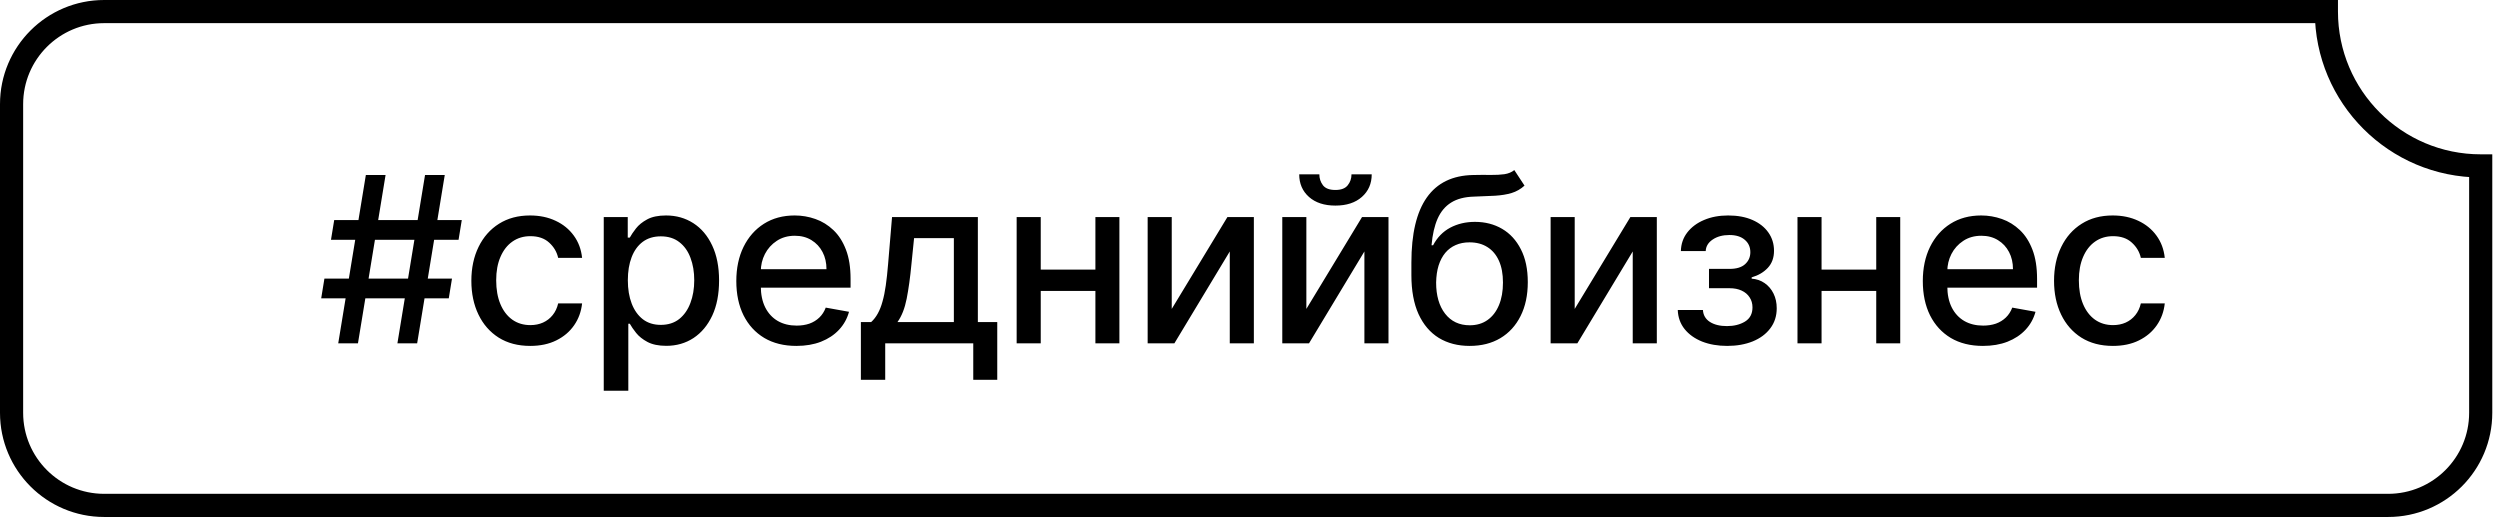 <?xml version="1.0" encoding="UTF-8"?> <svg xmlns="http://www.w3.org/2000/svg" width="162" height="34" viewBox="0 0 162 34" fill="none"><path d="M150.75 0.75H151.5V0H150.75V0.75ZM160.75 10.75H161.5V10H160.75V10.75ZM154.75 32.75V33.5V32.75ZM6.75 32.75L6.75 33.5H6.75V32.75ZM6.75 0.75V0V0.75ZM150.75 0.75H150C150 6.687 154.813 11.5 160.75 11.5V10.75V10C155.641 10 151.5 5.859 151.5 0.75H150.75ZM160.75 10.75H160V26.75H160.75H161.5V10.75H160.75ZM160.75 26.75H160C160 29.649 157.649 32 154.75 32V32.75V33.5C158.478 33.5 161.5 30.478 161.5 26.75H160.75ZM154.75 32.75V32H6.75V32.75V33.5H154.75V32.75ZM6.75 32.75L6.75 32C3.851 32 1.5 29.649 1.5 26.75H0.75H0C0 30.478 3.022 33.5 6.75 33.5L6.75 32.75ZM0.75 26.75H1.5V6.75H0.75H0V26.75H0.75ZM0.75 6.75H1.5C1.5 3.851 3.851 1.5 6.75 1.5V0.75V0C3.022 1.19209e-07 0 3.022 0 6.75H0.75ZM6.75 0.75V1.5H150.75V0.75V0H6.75V0.75Z" fill="black"></path><path d="M25.752 22.25L27.542 11.341H28.82L27.031 22.25H25.752ZM20.814 19.331L21.022 18.053H29.289L29.081 19.331H20.814ZM21.917 22.25L23.707 11.341H24.985L23.195 22.25H21.917ZM21.448 15.538L21.656 14.26H29.923L29.715 15.538H21.448ZM34.358 22.415C33.566 22.415 32.885 22.236 32.313 21.877C31.745 21.515 31.308 21.016 31.003 20.38C30.697 19.745 30.544 19.017 30.544 18.196C30.544 17.365 30.701 16.632 31.013 15.996C31.326 15.357 31.766 14.858 32.334 14.5C32.903 14.141 33.572 13.962 34.343 13.962C34.964 13.962 35.518 14.077 36.004 14.308C36.491 14.535 36.883 14.855 37.182 15.267C37.483 15.679 37.663 16.16 37.72 16.71H36.169C36.084 16.327 35.889 15.996 35.584 15.72C35.282 15.443 34.877 15.304 34.369 15.304C33.925 15.304 33.536 15.421 33.203 15.655C32.872 15.886 32.615 16.217 32.43 16.646C32.245 17.072 32.153 17.577 32.153 18.159C32.153 18.756 32.244 19.271 32.425 19.704C32.606 20.137 32.862 20.473 33.192 20.711C33.526 20.948 33.918 21.067 34.369 21.067C34.671 21.067 34.944 21.012 35.189 20.902C35.438 20.789 35.646 20.627 35.813 20.418C35.983 20.208 36.102 19.956 36.169 19.661H37.72C37.663 20.19 37.491 20.663 37.203 21.078C36.915 21.494 36.53 21.82 36.047 22.058C35.568 22.296 35.005 22.415 34.358 22.415ZM39.123 25.318V14.068H40.678V15.395H40.811C40.904 15.224 41.037 15.027 41.211 14.803C41.385 14.579 41.626 14.384 41.935 14.217C42.244 14.047 42.653 13.962 43.16 13.962C43.821 13.962 44.41 14.129 44.929 14.462C45.447 14.796 45.854 15.277 46.149 15.906C46.447 16.534 46.596 17.291 46.596 18.175C46.596 19.059 46.449 19.817 46.154 20.45C45.859 21.078 45.455 21.563 44.94 21.904C44.425 22.241 43.837 22.41 43.176 22.41C42.679 22.41 42.273 22.326 41.957 22.159C41.644 21.992 41.399 21.797 41.221 21.573C41.044 21.35 40.907 21.151 40.811 20.977H40.715V25.318H39.123ZM40.684 18.159C40.684 18.734 40.767 19.239 40.934 19.672C41.101 20.105 41.342 20.444 41.658 20.689C41.974 20.931 42.361 21.052 42.819 21.052C43.295 21.052 43.693 20.925 44.013 20.673C44.332 20.418 44.574 20.071 44.737 19.635C44.904 19.198 44.987 18.706 44.987 18.159C44.987 17.619 44.906 17.135 44.742 16.705C44.583 16.275 44.341 15.936 44.018 15.688C43.699 15.439 43.299 15.315 42.819 15.315C42.358 15.315 41.967 15.434 41.648 15.671C41.332 15.909 41.092 16.241 40.929 16.668C40.765 17.094 40.684 17.591 40.684 18.159ZM51.607 22.415C50.801 22.415 50.107 22.243 49.524 21.898C48.945 21.55 48.498 21.062 48.182 20.434C47.869 19.802 47.713 19.061 47.713 18.212C47.713 17.374 47.869 16.636 48.182 15.996C48.498 15.357 48.938 14.858 49.503 14.5C50.071 14.141 50.735 13.962 51.495 13.962C51.957 13.962 52.404 14.038 52.837 14.191C53.271 14.343 53.66 14.583 54.004 14.91C54.348 15.236 54.62 15.661 54.819 16.183C55.018 16.701 55.117 17.332 55.117 18.074V18.639H48.613V17.445H53.556C53.556 17.026 53.471 16.655 53.301 16.332C53.13 16.005 52.891 15.748 52.582 15.56C52.276 15.371 51.918 15.277 51.506 15.277C51.058 15.277 50.668 15.387 50.334 15.608C50.004 15.824 49.748 16.108 49.567 16.46C49.389 16.808 49.3 17.186 49.3 17.595V18.527C49.3 19.073 49.396 19.539 49.588 19.922C49.783 20.306 50.055 20.599 50.403 20.801C50.751 21 51.158 21.099 51.623 21.099C51.925 21.099 52.2 21.057 52.449 20.972C52.697 20.883 52.912 20.751 53.093 20.577C53.274 20.403 53.413 20.189 53.508 19.933L55.016 20.204C54.895 20.648 54.679 21.037 54.366 21.371C54.057 21.701 53.668 21.959 53.2 22.143C52.734 22.325 52.203 22.415 51.607 22.415ZM55.785 24.61V20.87H56.451C56.622 20.714 56.765 20.528 56.883 20.311C57.003 20.095 57.105 19.837 57.186 19.539C57.272 19.24 57.343 18.892 57.399 18.495C57.456 18.093 57.506 17.635 57.548 17.12L57.804 14.068H63.365V20.87H64.622V24.61H63.067V22.25H57.362V24.61H55.785ZM58.156 20.87H61.81V15.432H59.232L59.061 17.12C58.98 17.98 58.877 18.726 58.752 19.358C58.628 19.986 58.429 20.49 58.156 20.87ZM71.424 17.472V18.852H66.992V17.472H71.424ZM67.44 14.068V22.25H65.879V14.068H67.44ZM72.537 14.068V22.25H70.982V14.068H72.537ZM75.929 20.018L79.535 14.068H81.25V22.25H79.689V16.295L76.099 22.25H74.368V14.068H75.929V20.018ZM84.652 20.018L88.258 14.068H89.974V22.25H88.413V16.295L84.823 22.25H83.092V14.068H84.652V20.018ZM87.577 11.298H88.887C88.887 11.898 88.674 12.387 88.248 12.763C87.825 13.136 87.254 13.322 86.533 13.322C85.815 13.322 85.245 13.136 84.823 12.763C84.4 12.387 84.189 11.898 84.189 11.298H85.494C85.494 11.565 85.572 11.801 85.728 12.007C85.885 12.209 86.153 12.31 86.533 12.31C86.906 12.31 87.172 12.209 87.332 12.007C87.495 11.804 87.577 11.568 87.577 11.298ZM98.127 11.021L98.788 12.028C98.543 12.252 98.264 12.412 97.951 12.508C97.642 12.6 97.285 12.658 96.881 12.683C96.476 12.704 96.012 12.724 95.49 12.742C94.901 12.76 94.416 12.887 94.036 13.125C93.656 13.36 93.363 13.708 93.157 14.169C92.955 14.627 92.823 15.203 92.763 15.895H92.864C93.131 15.387 93.5 15.008 93.972 14.755C94.448 14.503 94.983 14.377 95.576 14.377C96.236 14.377 96.824 14.528 97.339 14.83C97.854 15.132 98.258 15.574 98.553 16.156C98.852 16.735 99.001 17.444 99.001 18.282C99.001 19.13 98.844 19.864 98.532 20.482C98.223 21.099 97.786 21.577 97.222 21.914C96.66 22.248 95.998 22.415 95.235 22.415C94.471 22.415 93.805 22.243 93.237 21.898C92.673 21.55 92.234 21.035 91.921 20.354C91.613 19.672 91.458 18.83 91.458 17.829V17.019C91.458 15.148 91.792 13.74 92.46 12.795C93.127 11.851 94.125 11.366 95.453 11.341C95.883 11.33 96.266 11.329 96.604 11.336C96.941 11.339 97.236 11.323 97.488 11.288C97.744 11.249 97.957 11.16 98.127 11.021ZM95.24 21.078C95.684 21.078 96.066 20.966 96.385 20.742C96.709 20.515 96.957 20.194 97.131 19.778C97.305 19.363 97.392 18.873 97.392 18.308C97.392 17.754 97.305 17.284 97.131 16.897C96.957 16.51 96.709 16.215 96.385 16.012C96.062 15.806 95.675 15.704 95.224 15.704C94.89 15.704 94.592 15.762 94.329 15.879C94.066 15.993 93.841 16.162 93.653 16.385C93.468 16.609 93.324 16.883 93.221 17.206C93.122 17.525 93.069 17.893 93.061 18.308C93.061 19.153 93.255 19.826 93.642 20.327C94.033 20.828 94.565 21.078 95.24 21.078ZM102.041 20.018L105.647 14.068H107.362V22.25H105.801V16.295L102.211 22.25H100.48V14.068H102.041V20.018ZM108.719 20.087H110.349C110.37 20.421 110.521 20.679 110.801 20.86C111.085 21.041 111.453 21.131 111.904 21.131C112.362 21.131 112.753 21.034 113.076 20.838C113.399 20.64 113.561 20.332 113.561 19.917C113.561 19.668 113.498 19.452 113.374 19.267C113.253 19.079 113.081 18.933 112.857 18.83C112.637 18.727 112.376 18.676 112.074 18.676H110.743V17.424H112.074C112.525 17.424 112.863 17.321 113.086 17.115C113.31 16.909 113.422 16.652 113.422 16.343C113.422 16.009 113.301 15.741 113.06 15.538C112.822 15.332 112.49 15.229 112.064 15.229C111.63 15.229 111.27 15.327 110.982 15.522C110.695 15.714 110.544 15.963 110.53 16.268H108.921C108.932 15.81 109.07 15.409 109.336 15.064C109.606 14.716 109.969 14.446 110.423 14.255C110.881 14.059 111.401 13.962 111.984 13.962C112.591 13.962 113.117 14.059 113.561 14.255C114.004 14.45 114.347 14.72 114.589 15.064C114.834 15.409 114.956 15.805 114.956 16.252C114.956 16.703 114.821 17.072 114.551 17.36C114.285 17.644 113.937 17.848 113.507 17.973V18.058C113.823 18.079 114.104 18.175 114.349 18.346C114.594 18.516 114.786 18.741 114.924 19.022C115.063 19.303 115.132 19.62 115.132 19.976C115.132 20.476 114.993 20.909 114.716 21.275C114.443 21.641 114.063 21.923 113.577 22.122C113.094 22.317 112.541 22.415 111.92 22.415C111.316 22.415 110.775 22.321 110.295 22.133C109.819 21.941 109.441 21.671 109.161 21.323C108.884 20.975 108.736 20.563 108.719 20.087ZM122.022 17.472V18.852H117.59V17.472H122.022ZM118.037 14.068V22.25H116.477V14.068H118.037ZM123.135 14.068V22.25H121.58V14.068H123.135ZM128.492 22.415C127.686 22.415 126.992 22.243 126.409 21.898C125.83 21.55 125.383 21.062 125.067 20.434C124.754 19.802 124.598 19.061 124.598 18.212C124.598 17.374 124.754 16.636 125.067 15.996C125.383 15.357 125.823 14.858 126.388 14.5C126.956 14.141 127.62 13.962 128.38 13.962C128.842 13.962 129.289 14.038 129.722 14.191C130.156 14.343 130.544 14.583 130.889 14.91C131.233 15.236 131.505 15.661 131.704 16.183C131.903 16.701 132.002 17.332 132.002 18.074V18.639H125.498V17.445H130.441C130.441 17.026 130.356 16.655 130.186 16.332C130.015 16.005 129.776 15.748 129.467 15.56C129.161 15.371 128.803 15.277 128.391 15.277C127.943 15.277 127.553 15.387 127.219 15.608C126.889 15.824 126.633 16.108 126.452 16.46C126.274 16.808 126.185 17.186 126.185 17.595V18.527C126.185 19.073 126.281 19.539 126.473 19.922C126.668 20.306 126.94 20.599 127.288 20.801C127.636 21 128.043 21.099 128.508 21.099C128.81 21.099 129.085 21.057 129.333 20.972C129.582 20.883 129.797 20.751 129.978 20.577C130.159 20.403 130.298 20.189 130.394 19.933L131.901 20.204C131.78 20.648 131.564 21.037 131.251 21.371C130.942 21.701 130.553 21.959 130.085 22.143C129.619 22.325 129.088 22.415 128.492 22.415ZM136.916 22.415C136.124 22.415 135.442 22.236 134.87 21.877C134.302 21.515 133.865 21.016 133.56 20.38C133.254 19.745 133.102 19.017 133.102 18.196C133.102 17.365 133.258 16.632 133.571 15.996C133.883 15.357 134.323 14.858 134.892 14.5C135.46 14.141 136.129 13.962 136.9 13.962C137.521 13.962 138.075 14.077 138.562 14.308C139.048 14.535 139.441 14.855 139.739 15.267C140.041 15.679 140.22 16.16 140.277 16.71H138.727C138.642 16.327 138.446 15.996 138.141 15.72C137.839 15.443 137.434 15.304 136.926 15.304C136.482 15.304 136.094 15.421 135.76 15.655C135.43 15.886 135.172 16.217 134.987 16.646C134.803 17.072 134.71 17.577 134.71 18.159C134.71 18.756 134.801 19.271 134.982 19.704C135.163 20.137 135.419 20.473 135.749 20.711C136.083 20.948 136.475 21.067 136.926 21.067C137.228 21.067 137.502 21.012 137.747 20.902C137.995 20.789 138.203 20.627 138.37 20.418C138.54 20.208 138.659 19.956 138.727 19.661H140.277C140.22 20.19 140.048 20.663 139.76 21.078C139.472 21.494 139.087 21.82 138.604 22.058C138.125 22.296 137.562 22.415 136.916 22.415Z" fill="black"></path></svg> 